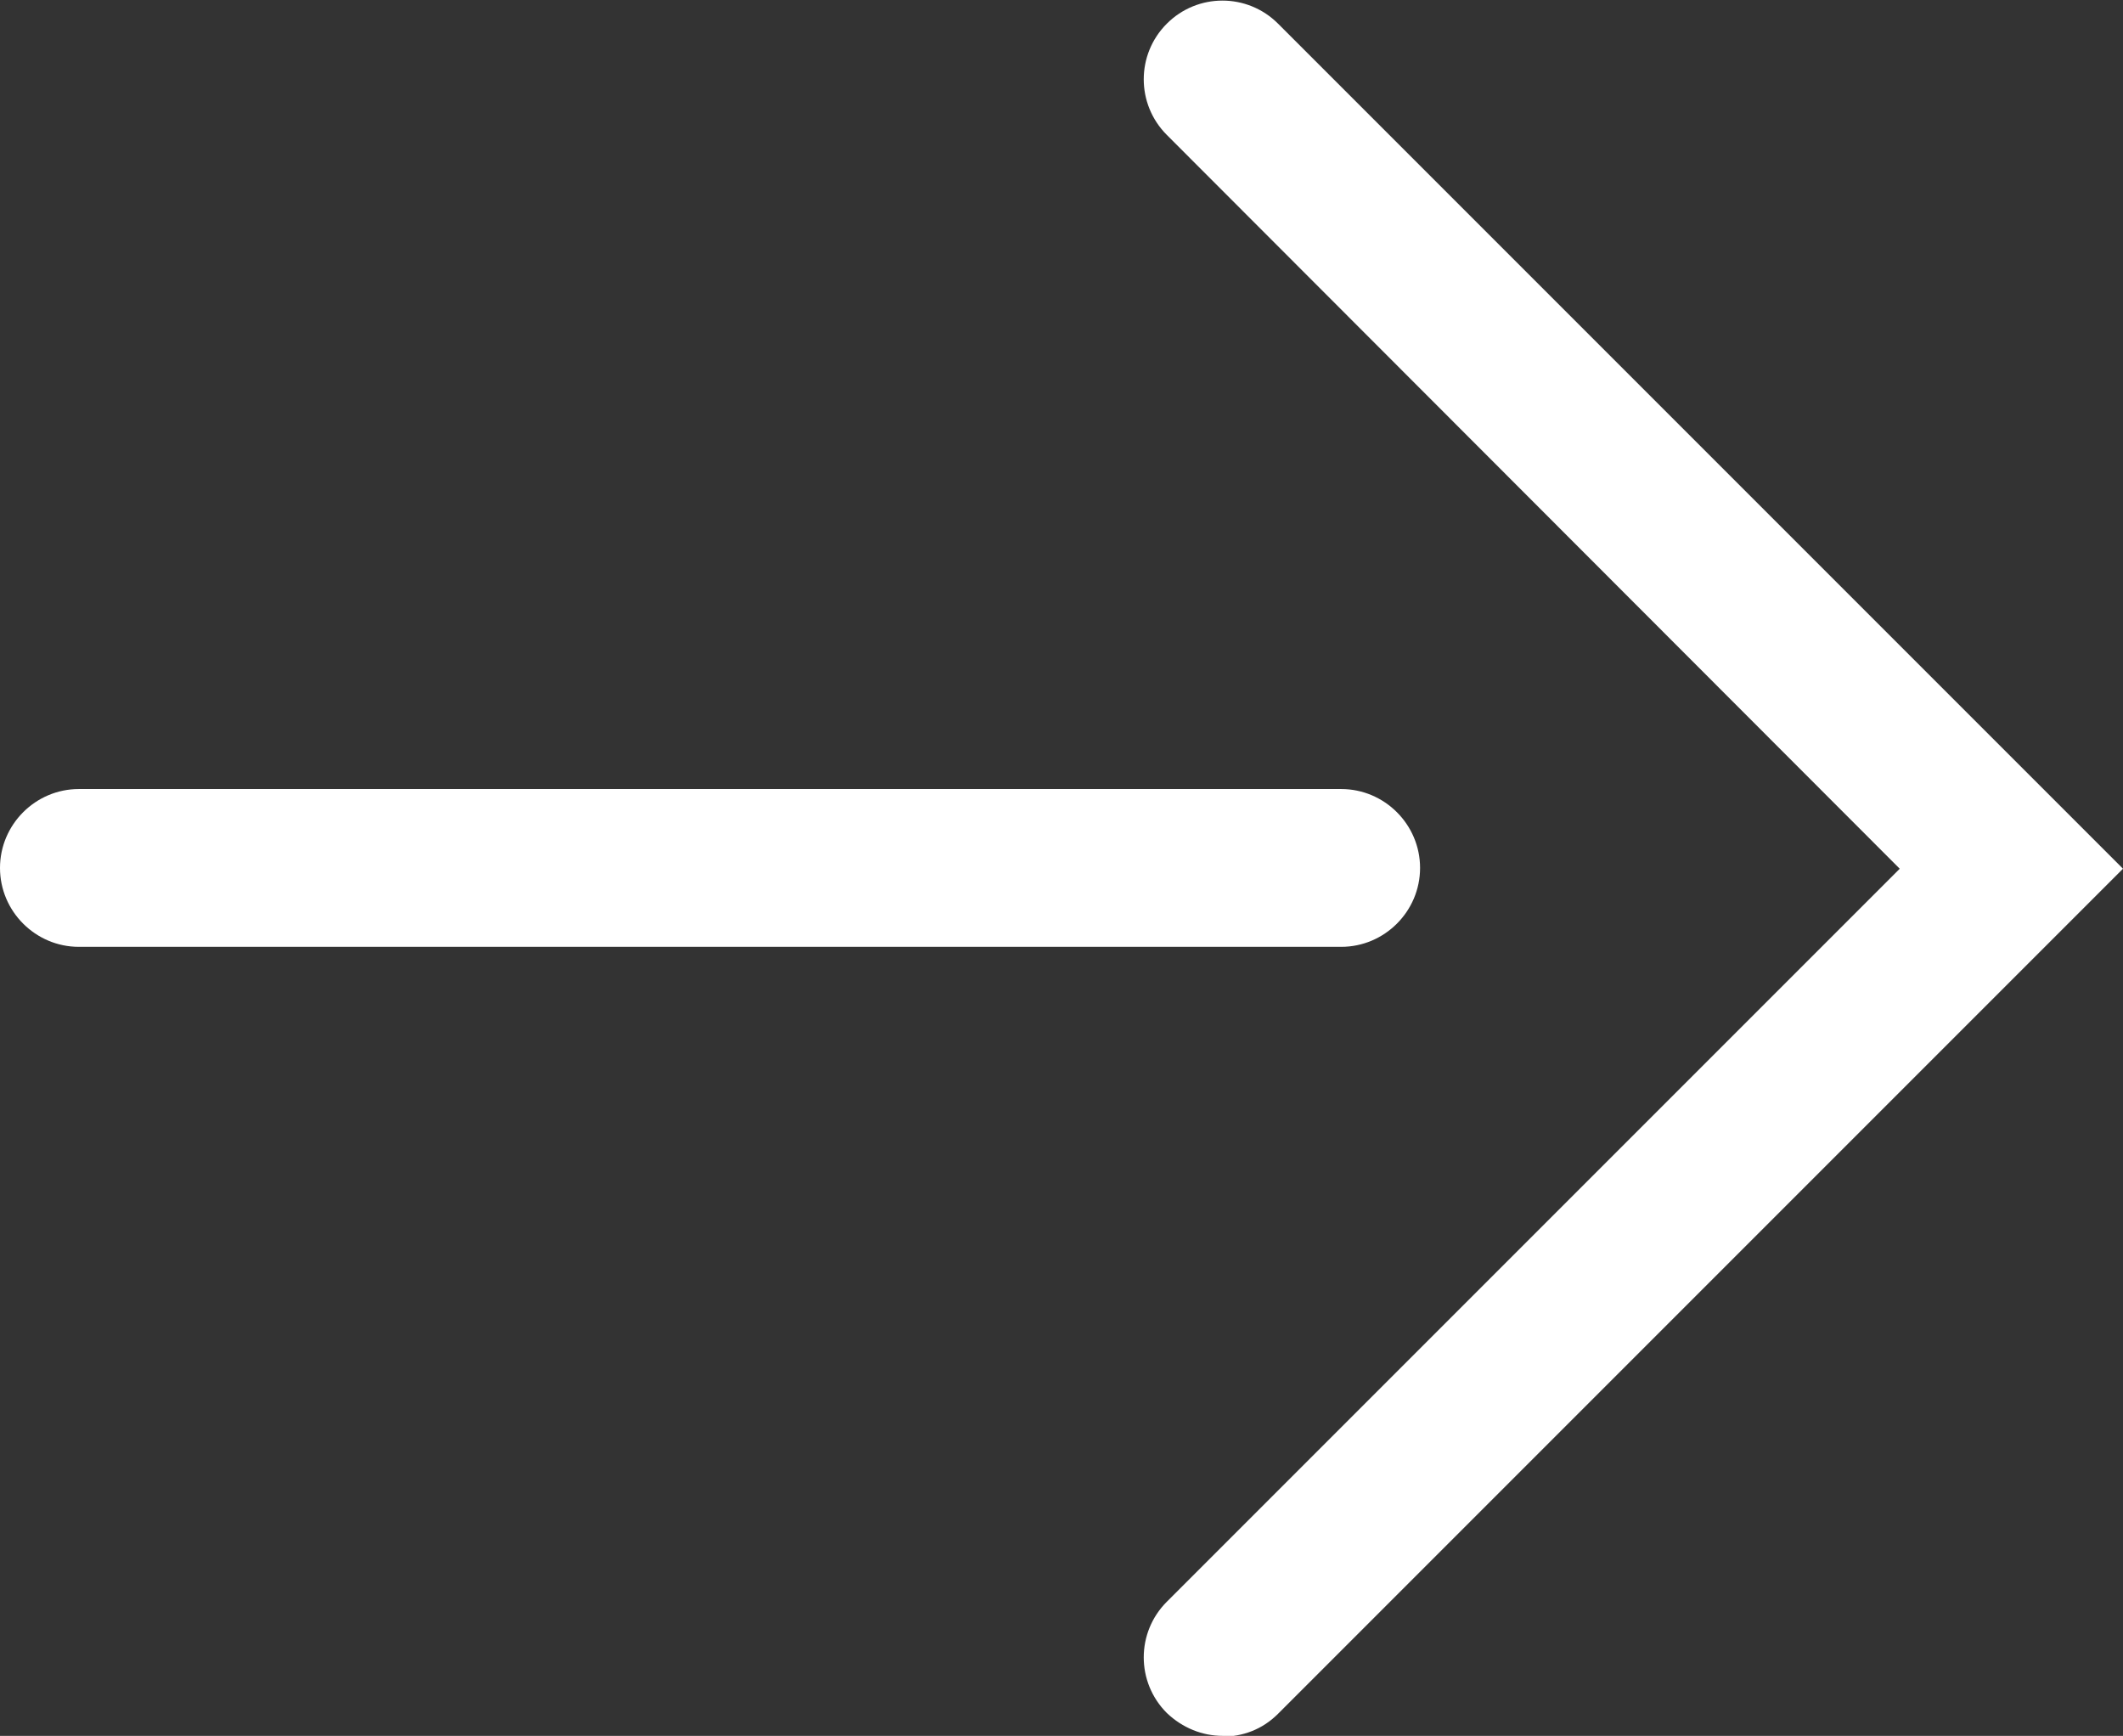 <?xml version="1.0" encoding="UTF-8"?>
<svg id="_レイヤー_1" data-name="レイヤー 1" xmlns="http://www.w3.org/2000/svg" version="1.1" viewBox="0 0 26.91 22">
  <rect x="0" y="0" width="26.91" height="22" fill="#333333" stroke="none"/>
  <defs>
    <style>
      .cls-1 {
        fill: #fff;
        stroke-width: 0px;
      }
    </style>
  </defs>
  <path class="cls-1" d="M15.5,22c-.26,0-.51-.1-.71-.29-.39-.39-.39-1.02,0-1.41l9.29-9.29L14.79,1.71c-.39-.39-.39-1.02,0-1.41s1.02-.39,1.41,0l10.71,10.71-10.71,10.71c-.2.2-.45.29-.71.29Z"/>
  <path class="cls-1" d="M17,12H1c-.55,0-1-.45-1-1s.45-1,1-1h16c.55,0,1,.45,1,1s-.45,1-1,1Z"/>
</svg>